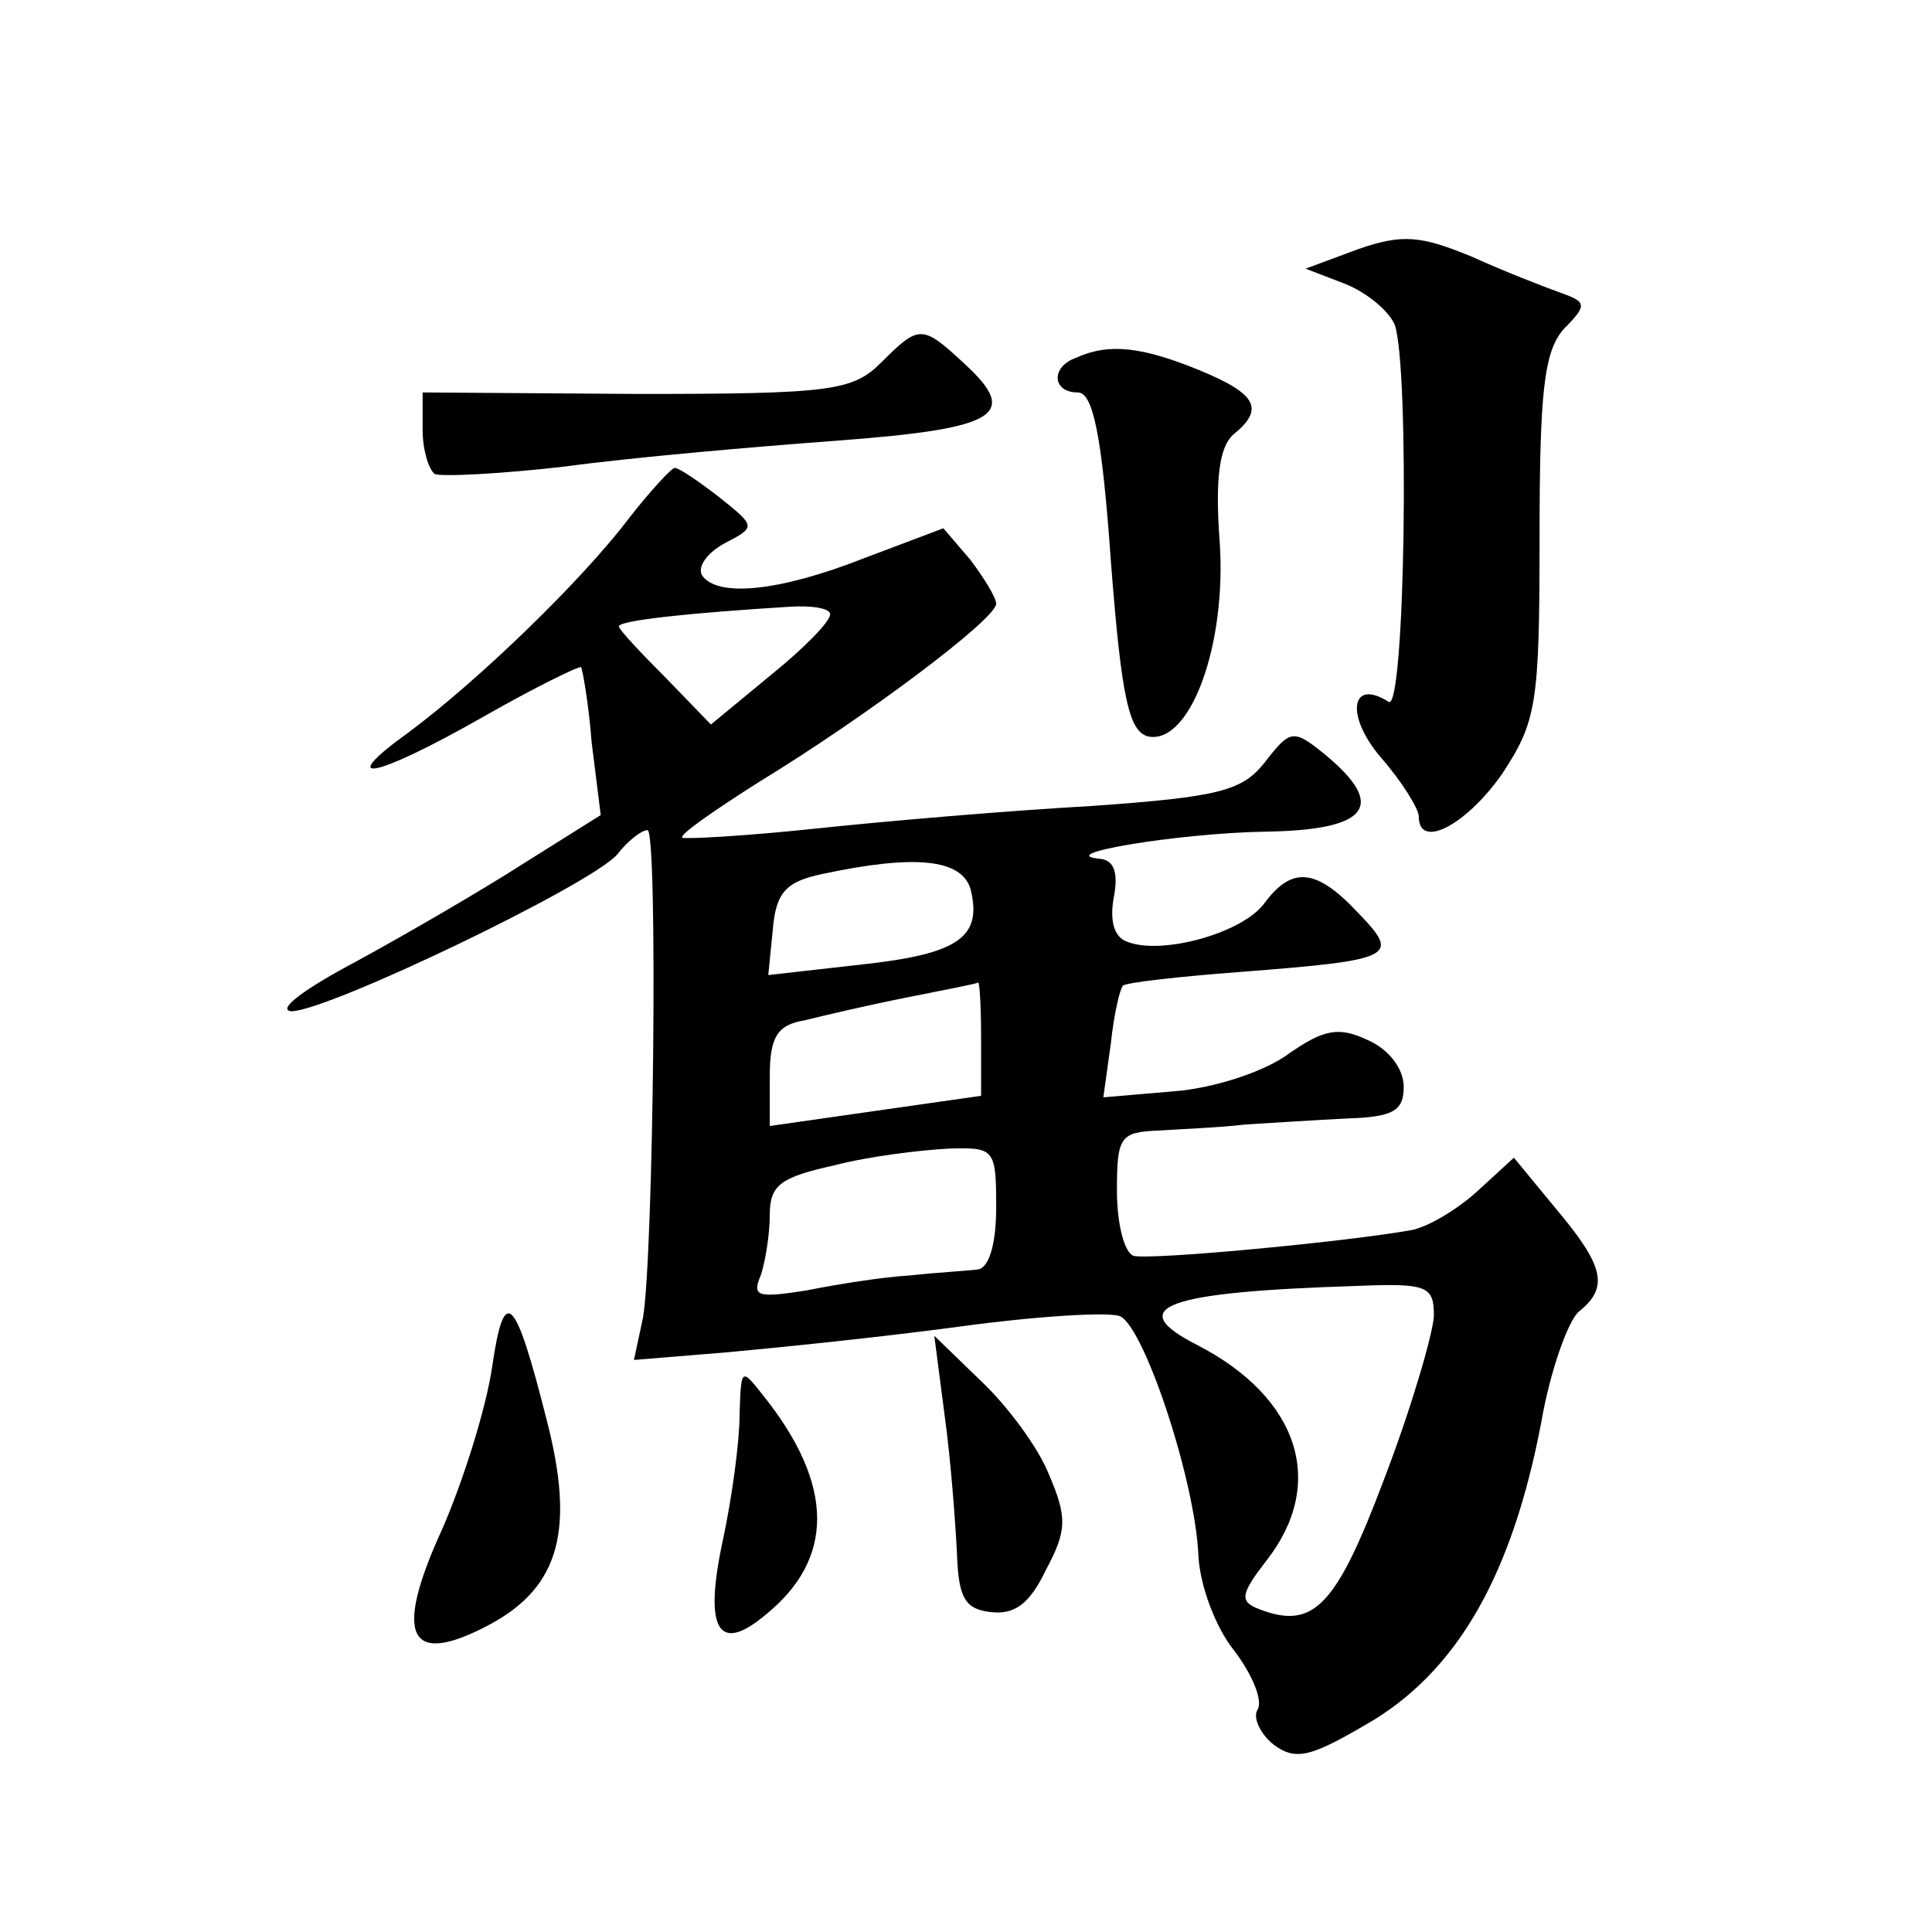 <?xml version="1.0" standalone="no"?>
<!DOCTYPE svg PUBLIC "-//W3C//DTD SVG 20010904//EN"
 "http://www.w3.org/TR/2001/REC-SVG-20010904/DTD/svg10.dtd">
<svg version="1.0" xmlns="http://www.w3.org/2000/svg"
 width="128pt" height="128pt" viewBox="0 0 128 128"
 preserveAspectRatio="xMidYMid meet">
<g transform="translate(0,128) scale(0.1,-0.1)"
fill="#0" stroke="none">
<path d="M900 1115 l-35 -13 26 -10 c15 -6 29 -18 33 -27 10 -28 7 -257 -4 -250
-25 16 -29 -9 -5 -37 14 -16 25 -34 25 -39 0 -22 31 -6 55 28 23 35 25 46 25 157
0 97 3 123 16 138 16 16 15 18 -2 24 -11 4 -37 14 -59 24 -34 14 -46 15 -75 5z
M584 1040 c-19 -19 -33 -21 -162 -21 l-142 1 0 -25 c0 -13 4 -26 8 -29 4 -2 44
0 87 5 44 6 125 13 179 17 107 8 122 17 85 51 -28 26 -30 26 -55 1z M713 1043 c-17
-6 -16 -23 1 -23 10 0 16 -27 22 -112 7 -91 12 -113 25 -116 28 -5 52 62 47 130
-3 41 0 62 9 70 21 17 16 27 -23 43 -37 15 -59 18 -81 8z M417 937 c-31 -41 -99
-107 -146 -142 -50 -36 -23 -31 49 10 35 20 64 34 65 33 1 -2 5 -24 7 -50 l6 -48
-51 -32 c-28 -18 -78 -47 -111 -65 -34 -18 -53 -32 -43 -33 24 0 199 84 216 104
7 9 16 16 20 16 7 0 4 -282 -3 -323 l-6 -28 61 5 c33 3 102 10 154 17 51 7 99 10
107 7 16 -7 50 -109 52 -159 1 -19 11 -47 24 -63 12 -16 19 -33 15 -39 -3 -5 2
-16 11 -23 15 -11 25 -8 67 17 56 35 91 97 110 196 6 35 18 68 25 74 20 16 17 30
-15 68 l-28 34 -24 -22 c-13 -12 -33 -24 -44 -26 -45 -8 -174 -20 -184 -17 -6 2
-11 21 -11 43 0 36 2 39 28 40 15 1 41 2 57 4 17 1 47 3 68 4 30 1 37 5 37 21 0
12 -10 25 -24 31 -19 9 -29 7 -52 -9 -16 -12 -50 -23 -76 -25 l-47 -4 5 36 c2 19
6 36 8 38 2 2 37 6 77 9 103 8 107 10 79 39 -28 30 -44 31 -62 7 -14 -20 -68 -35
-91 -26 -9 3 -12 14 -9 30 3 16 0 24 -9 25 -33 3 52 17 109 18 69 1 81 17 40 51
-21 17 -23 17 -40 -5 -15 -19 -30 -23 -115 -29 -54 -3 -136 -10 -183 -15 -47 -5
-86 -7 -88 -6 -2 2 21 18 51 37 72 44 157 108 157 118 0 4 -8 17 -17 29 l-18 21
-53 -20 c-56 -22 -97 -26 -107 -11 -3 6 4 15 15 21 21 11 21 11 -4 31 -13 10 -26
19 -29 19 -2 0 -16 -15 -30 -33z m133 -64 c0 -5 -18 -23 -39 -40 l-40 -33 -30 31
c-17 17 -31 32 -31 34 0 4 48 9 113 13 15 1 27 -1 27 -5z m93 -182 c8 -32 -8 -43
-72 -50 l-62 -7 3 30 c2 25 9 32 33 37 61 13 92 10 98 -10z m7 -99 l0 -38 -70 -10
-70 -10 0 33 c0 26 5 34 23 37 12 3 42 10 67 15 25 5 46 9 48 10 1 1 2 -16 2 -37z
m10 -112 c0 -25 -5 -40 -12 -41 -7 -1 -27 -2 -45 -4 -18 -1 -49 -6 -69 -10 -32
-5 -36 -4 -30 10 3 9 6 27 6 40 0 20 7 25 43 33 23 6 57 10 75 11 31 1 32 0 32
-39z m290 -72 c-1 -13 -15 -61 -33 -108 -32 -85 -47 -100 -83 -86 -13 5 -12 10
5 32 40 51 22 108 -46 143 -49 25 -21 35 105 39 48 2 52 0 52 -20z M326 374 c-4
-27 -19 -75 -33 -107 -33 -72 -22 -92 32 -63 46 25 56 63 37 136 -21 83 -28 89
-36 34z M626 341 c4 -29 7 -70 8 -90 1 -29 5 -37 22 -39 16 -2 26 5 37 28 14 26
14 35 2 63 -7 18 -28 46 -45 62 l-31 30 7 -54z M490 343 c0 -18 -5 -55 -11 -83
-13 -60 -3 -76 28 -50 46 37 46 86 -1 145 -15 19 -15 19 -16 -12z"/>
</g>
</svg>
